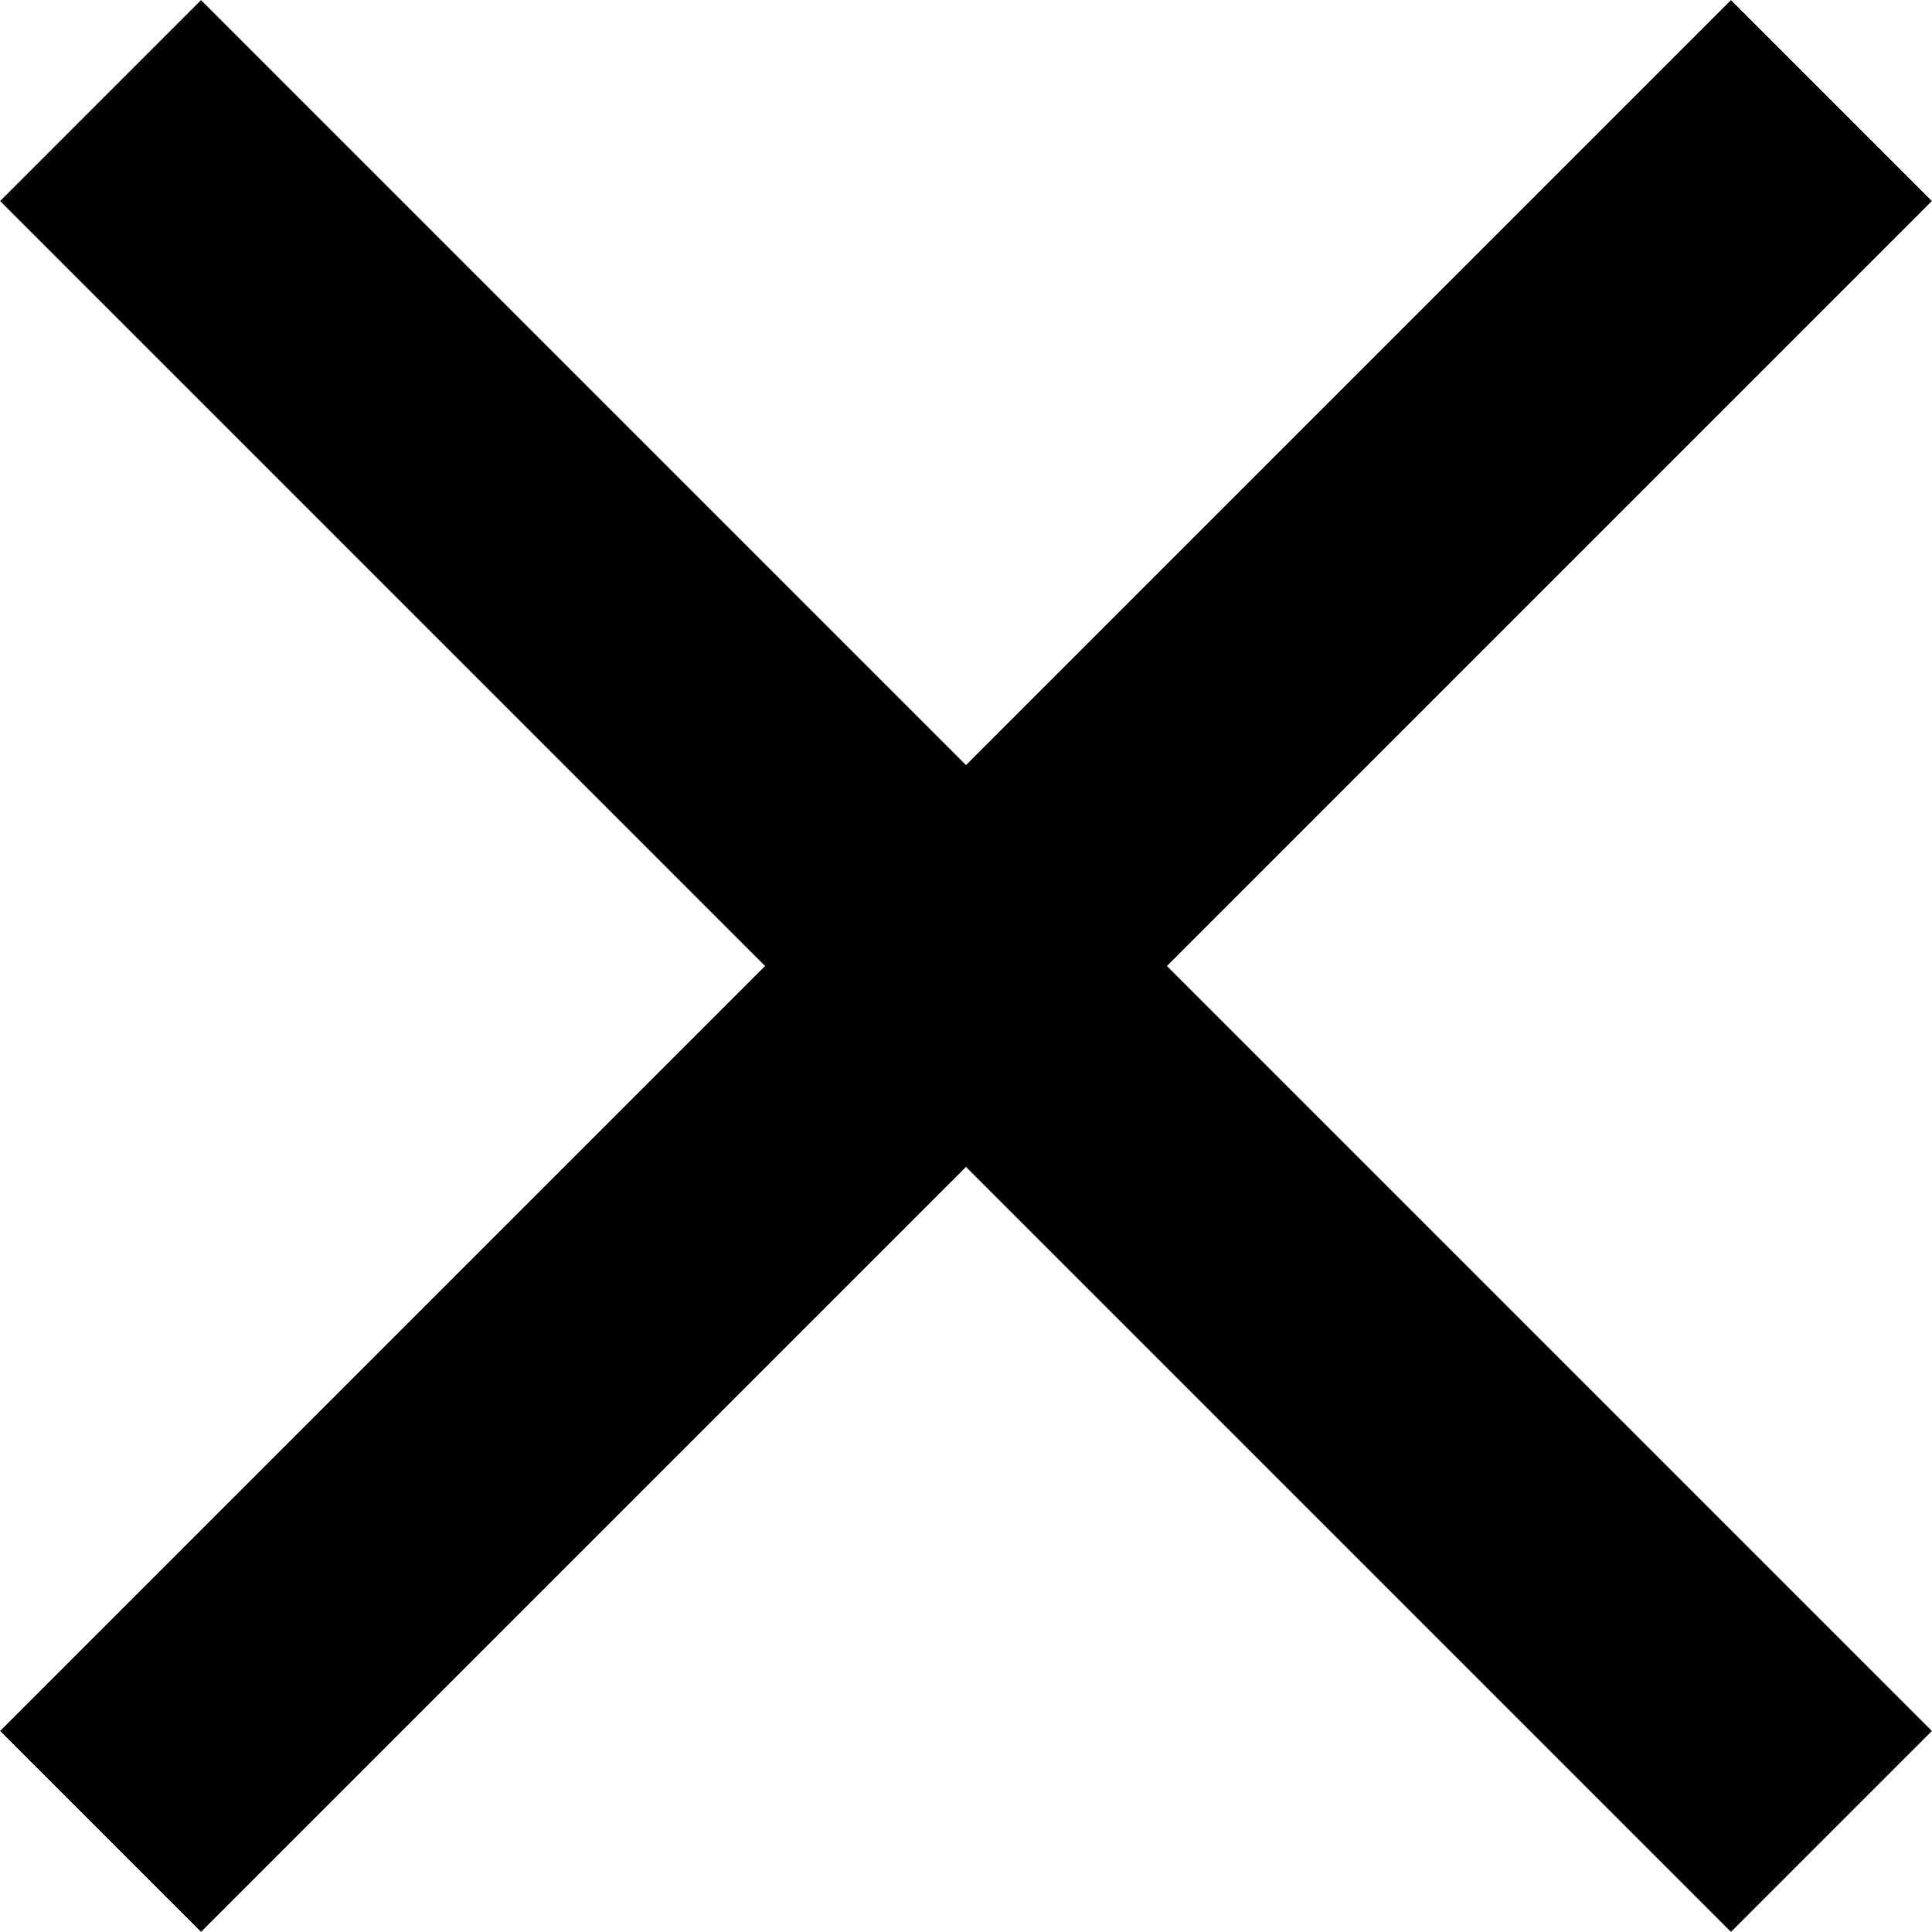 <svg id="Ebene_1" data-name="Ebene 1" xmlns="http://www.w3.org/2000/svg" viewBox="0 0 34 34"><defs><style>.cls-1{fill:none;stroke:#000;stroke-miterlimit:10;stroke-width:5px;}</style></defs><title>x</title><line class="cls-1" x1="1.77" y1="1.77" x2="32.23" y2="32.23"/><line class="cls-1" x1="1.77" y1="32.23" x2="32.23" y2="1.77"/></svg>
